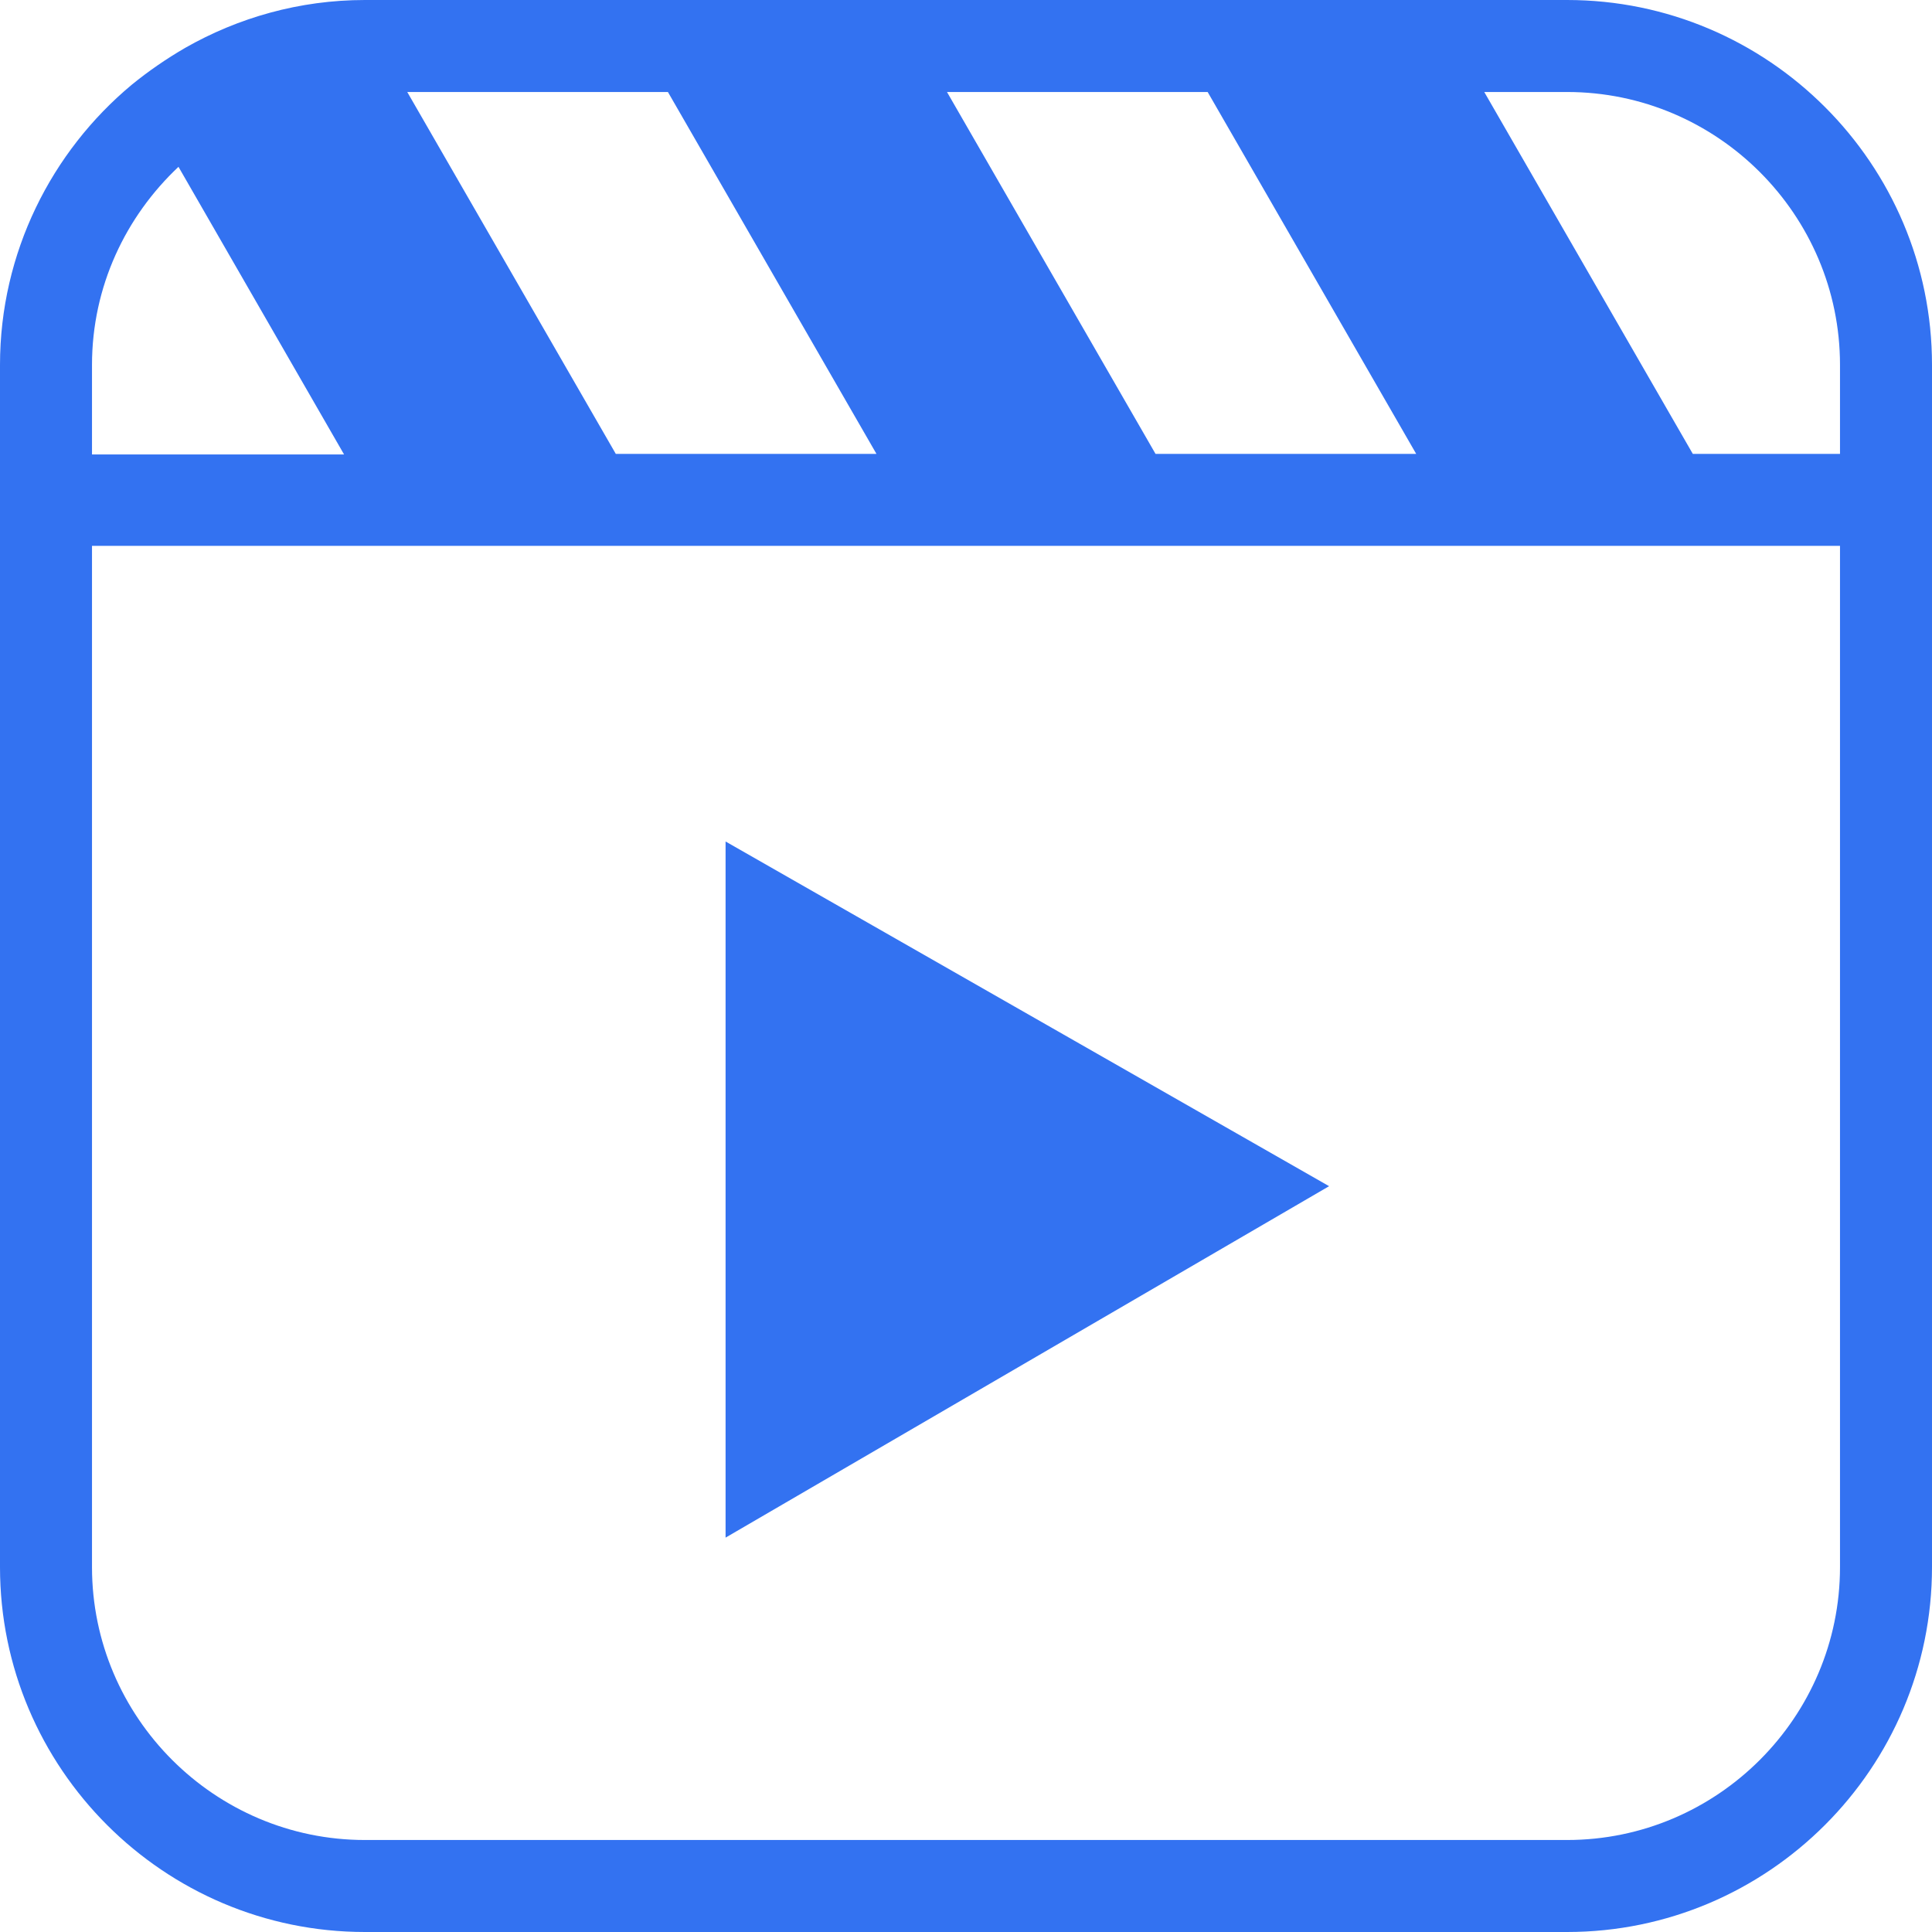<svg xmlns="http://www.w3.org/2000/svg" viewBox="0 0 31.5 31.5">
<style type="text/css">.st0{fill:#3372F1;}</style>
<g>
<path class="st0" d="M25.55,0H5.95C4.88,0,3.88,0.29,3.02,0.78c-0.31,0.18-0.6,0.38-0.87,0.6C0.84,2.47,0,4.12,0,5.95v19.6
c0,3.28,2.67,5.95,5.95,5.95h19.6c3.28,0,5.95-2.67,5.95-5.95V5.95C31.5,2.67,28.83,0,25.55,0z M19.69,1.5l3.4,5.9h-4.25l-3.4-5.9
H19.69z M10.89,1.5l3.4,5.9h-4.25l-3.4-5.9H10.89z M1.5,5.95c0-1.28,0.55-2.42,1.41-3.23l2.7,4.69H1.5V5.95z M30,25.55
C30,28,28,30,25.55,30H5.95C3.5,30,1.5,28,1.5,25.55V8.9H30V25.55z M30,7.4h-2.4l-3.4-5.9h1.35C28,1.5,30,3.5,30,5.95V7.4z"/>
<polygon class="st0" points="11.83,13.72 11.83,25.07 21.67,19.34 	"/>
</g>
</svg>
